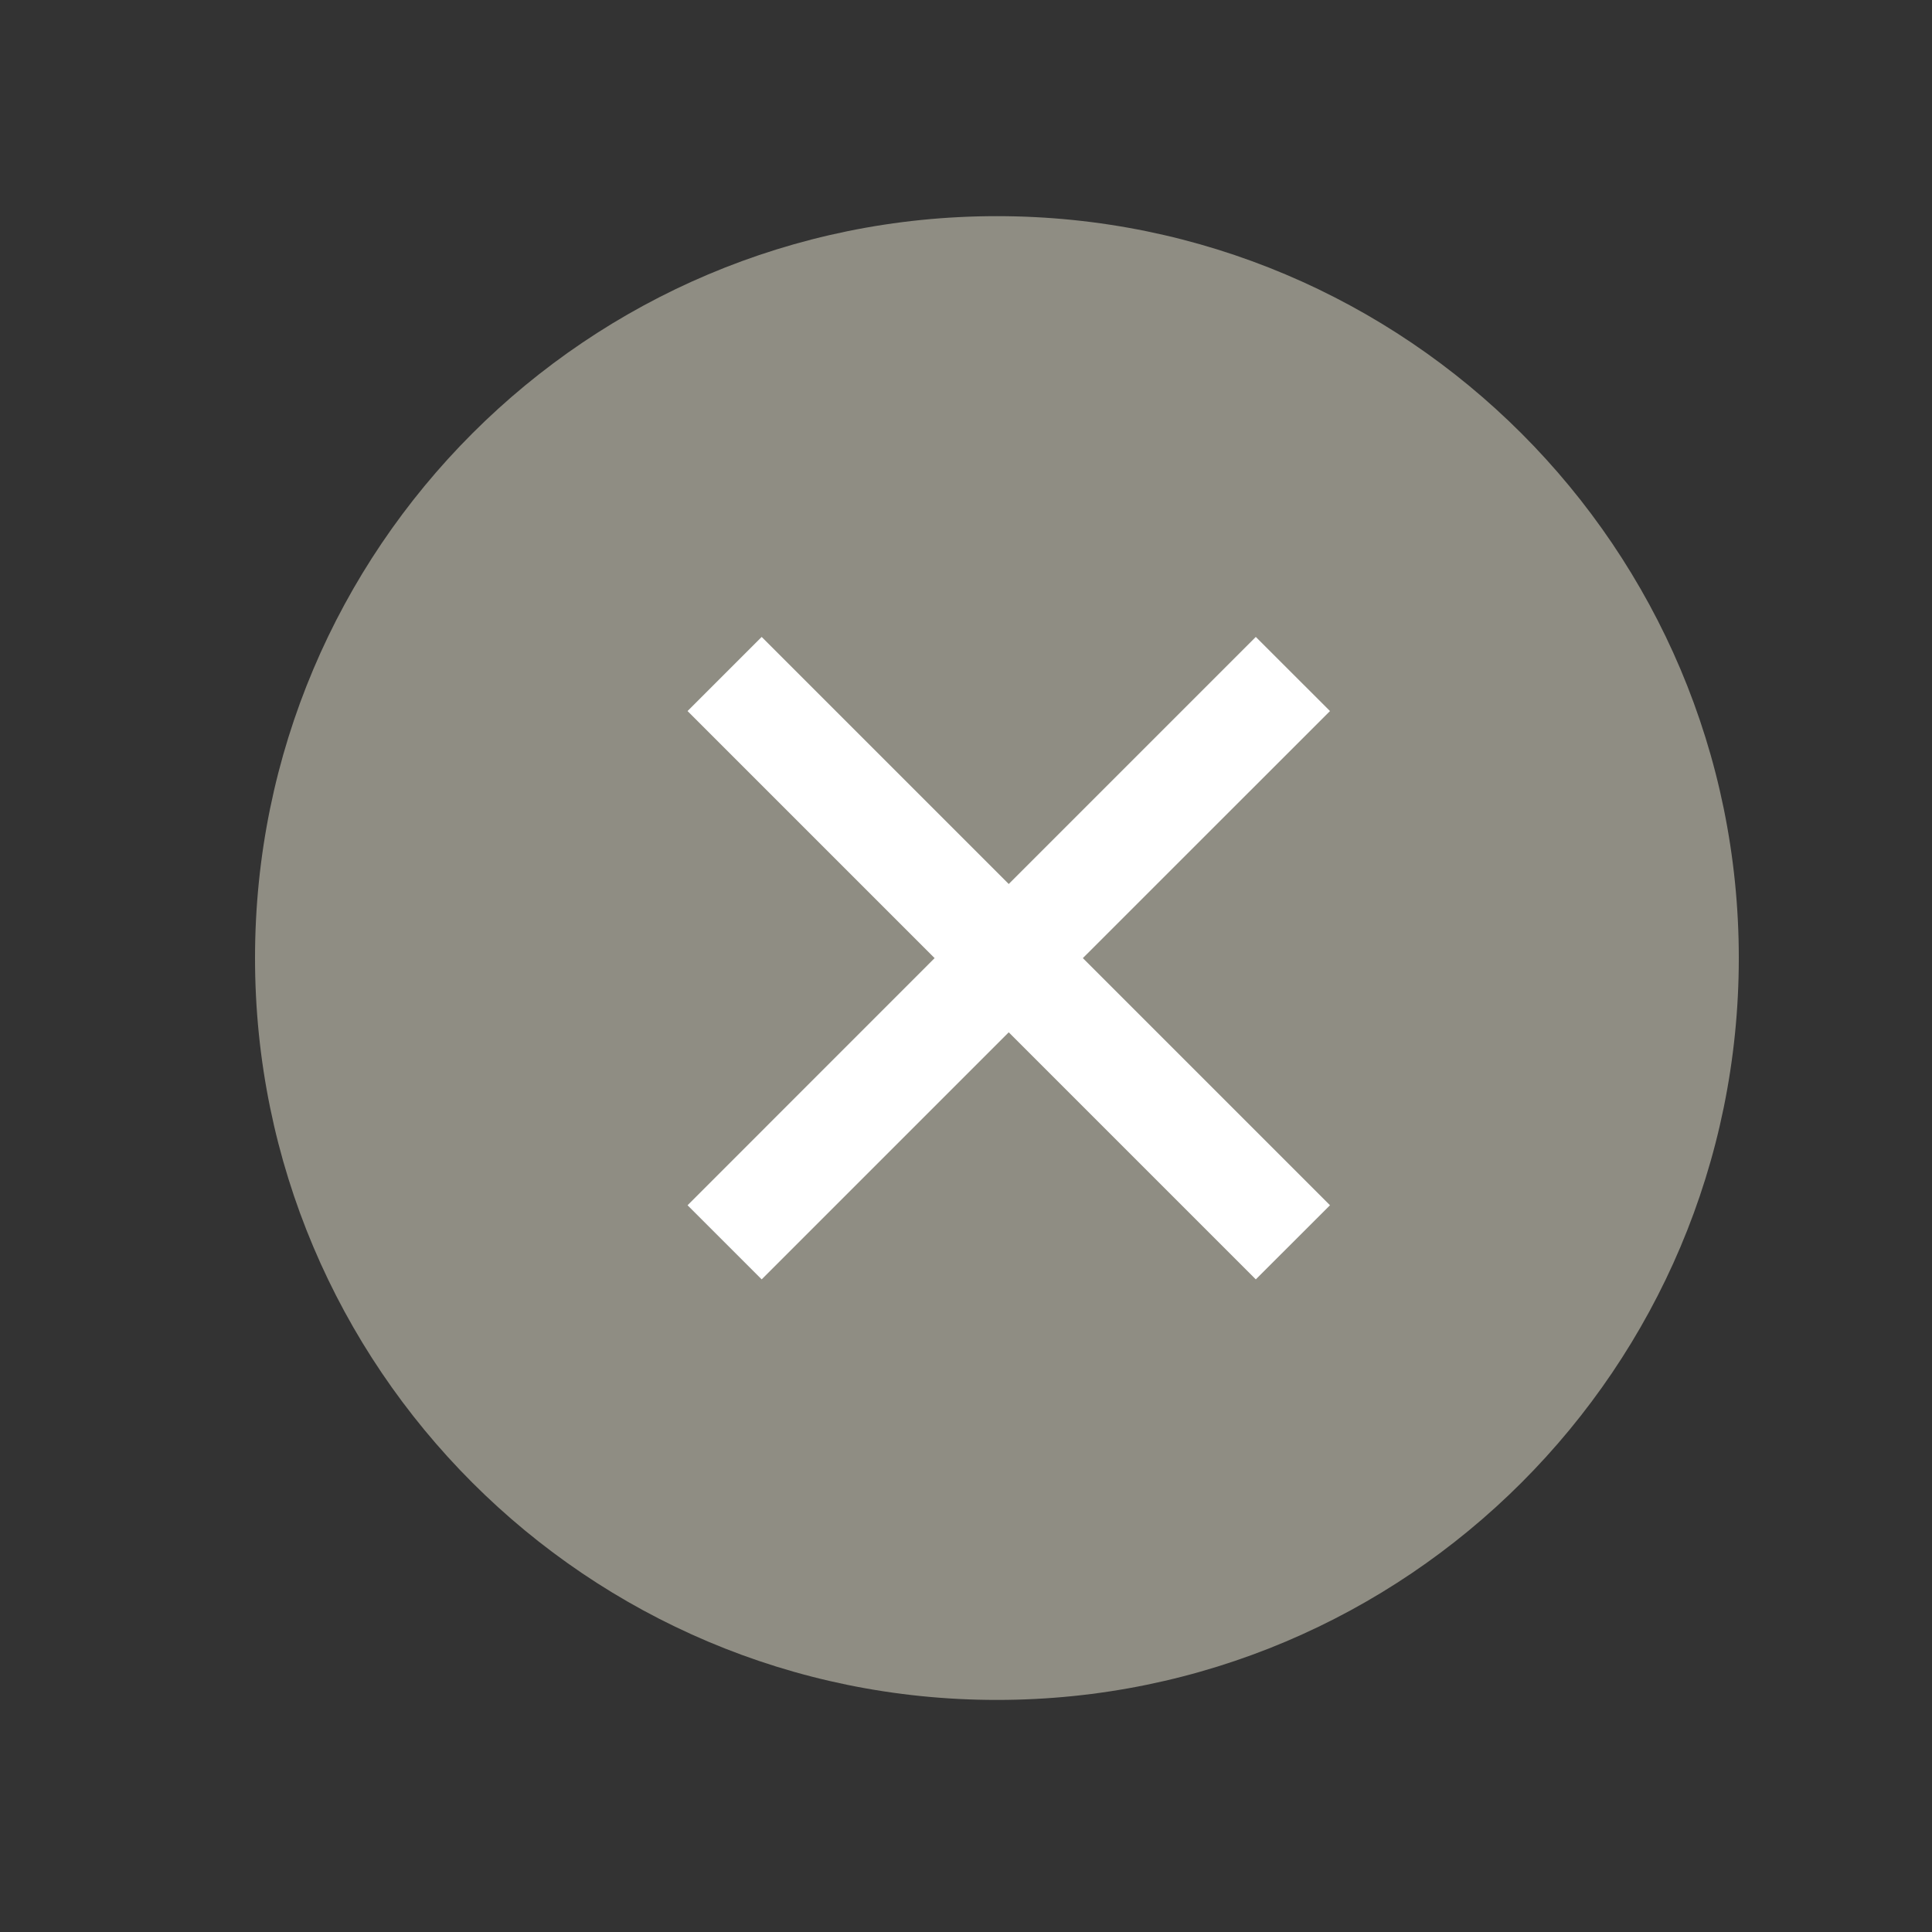 <svg width="25" height="25" viewBox="0 0 25 25" fill="none" xmlns="http://www.w3.org/2000/svg">
<rect x="0" y="0" width="25" height="25" fill="#333333" stroke="none"/>
<path d="M12.9 21.997C18.202 21.997 22.5 17.699 22.5 12.397C22.5 7.095 18.202 2.797 12.9 2.797C7.598 2.797 3.3 7.095 3.3 12.397C3.3 17.699 7.598 21.997 12.9 21.997Z" fill="#8F8D83"/>
<path d="M12.939 20.478C17.38 20.478 20.979 16.879 20.979 12.438C20.979 7.998 17.38 4.398 12.939 4.398C8.499 4.398 4.899 7.998 4.899 12.438C4.899 16.879 8.499 20.478 12.939 20.478Z" fill="#8F8D83"/>
<path d="M16.25 8.242L13.053 11.439L9.856 8.242L8.897 9.201L12.094 12.398L8.897 15.596L9.856 16.555L13.053 13.358L16.25 16.555L17.21 15.596L14.012 12.398L17.21 9.201L16.25 8.242Z" fill="white"/>
</svg>

